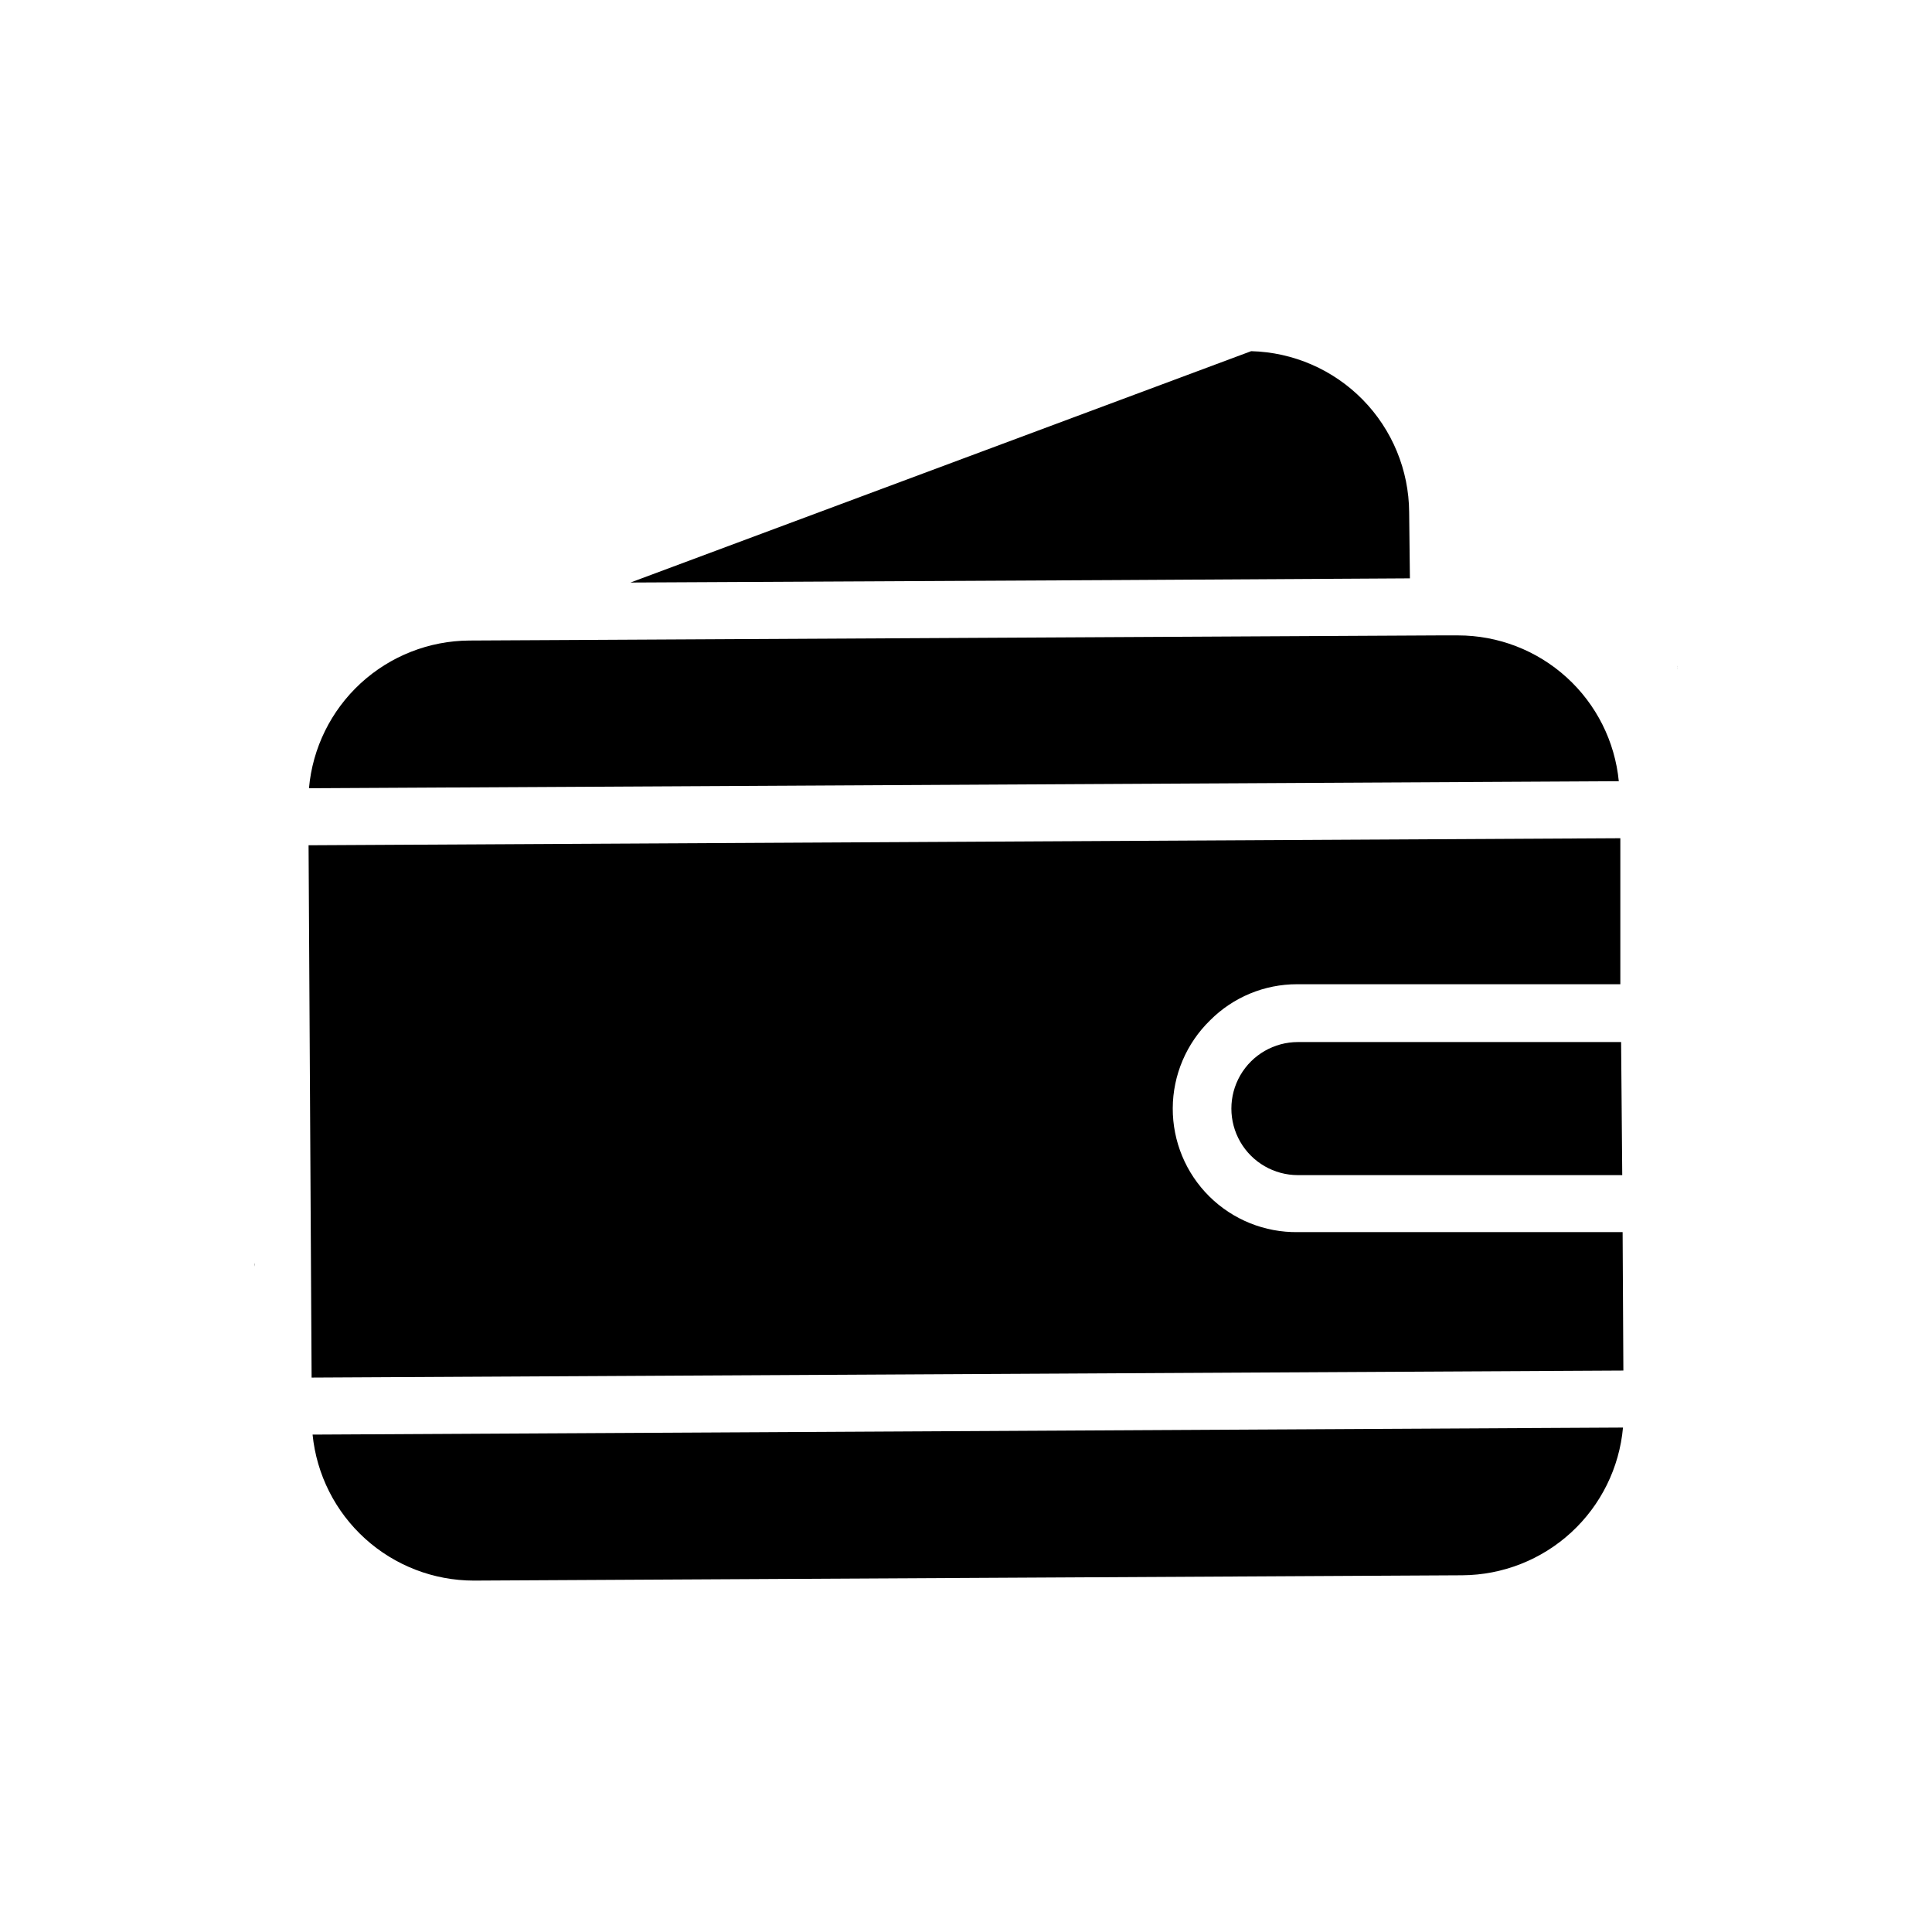 <?xml version="1.0" encoding="UTF-8"?>
<!-- The Best Svg Icon site in the world: iconSvg.co, Visit us! https://iconsvg.co -->
<svg fill="#000000" width="800px" height="800px" version="1.1" viewBox="144 144 512 512" xmlns="http://www.w3.org/2000/svg">
 <g>
  <path d="m311.07 298.43 129.03-0.707z"/>
  <path d="m573.91 455.42h-85.949c-6.301 0-12.121-3.359-15.273-8.816-3.148-5.457-3.148-12.18 0-17.633 3.152-5.457 8.973-8.816 15.273-8.816h85.648z"/>
  <path d="m517.64 297.27-77.637 0.453-128.93 0.656 164.5-61.316c11.152 0.289 21.754 4.902 29.57 12.863 7.812 7.965 12.223 18.652 12.297 29.809z"/>
  <path d="m573.11 351.03-347.23 1.863c0.941-10.645 5.82-20.559 13.684-27.801 7.863-7.238 18.148-11.285 28.836-11.344l256.94-1.359h5.039c10.645 0 20.902 3.961 28.785 11.117 7.879 7.152 12.812 16.98 13.84 27.574z"/>
  <path d="m574.21 507.21-347.63 1.863-0.805-141.07 347.63-1.863v38.691h-85.648c-8.66-0.012-16.965 3.434-23.074 9.57-6.289 6.125-9.855 14.516-9.891 23.293-0.035 8.777 3.457 17.203 9.695 23.375 6.238 6.176 14.695 9.582 23.473 9.457h86.051z"/>
  <path d="m574.11 522.32c-0.961 10.648-5.856 20.555-13.727 27.793-7.871 7.234-18.152 11.281-28.844 11.352l-261.98 1.41c-10.648-0.008-20.918-3.973-28.809-11.121-7.894-7.148-12.852-16.973-13.914-27.57z"/>
  <path d="m211.52 478.64v1.008c-0.066-0.336-0.066-0.676 0-1.008z"/>
  <path d="m588.52 320.9c0.027 0.164 0.027 0.336 0 0.5v-1.008 0.004c0.027 0.164 0.027 0.336 0 0.504z"/>
 </g>
</svg>